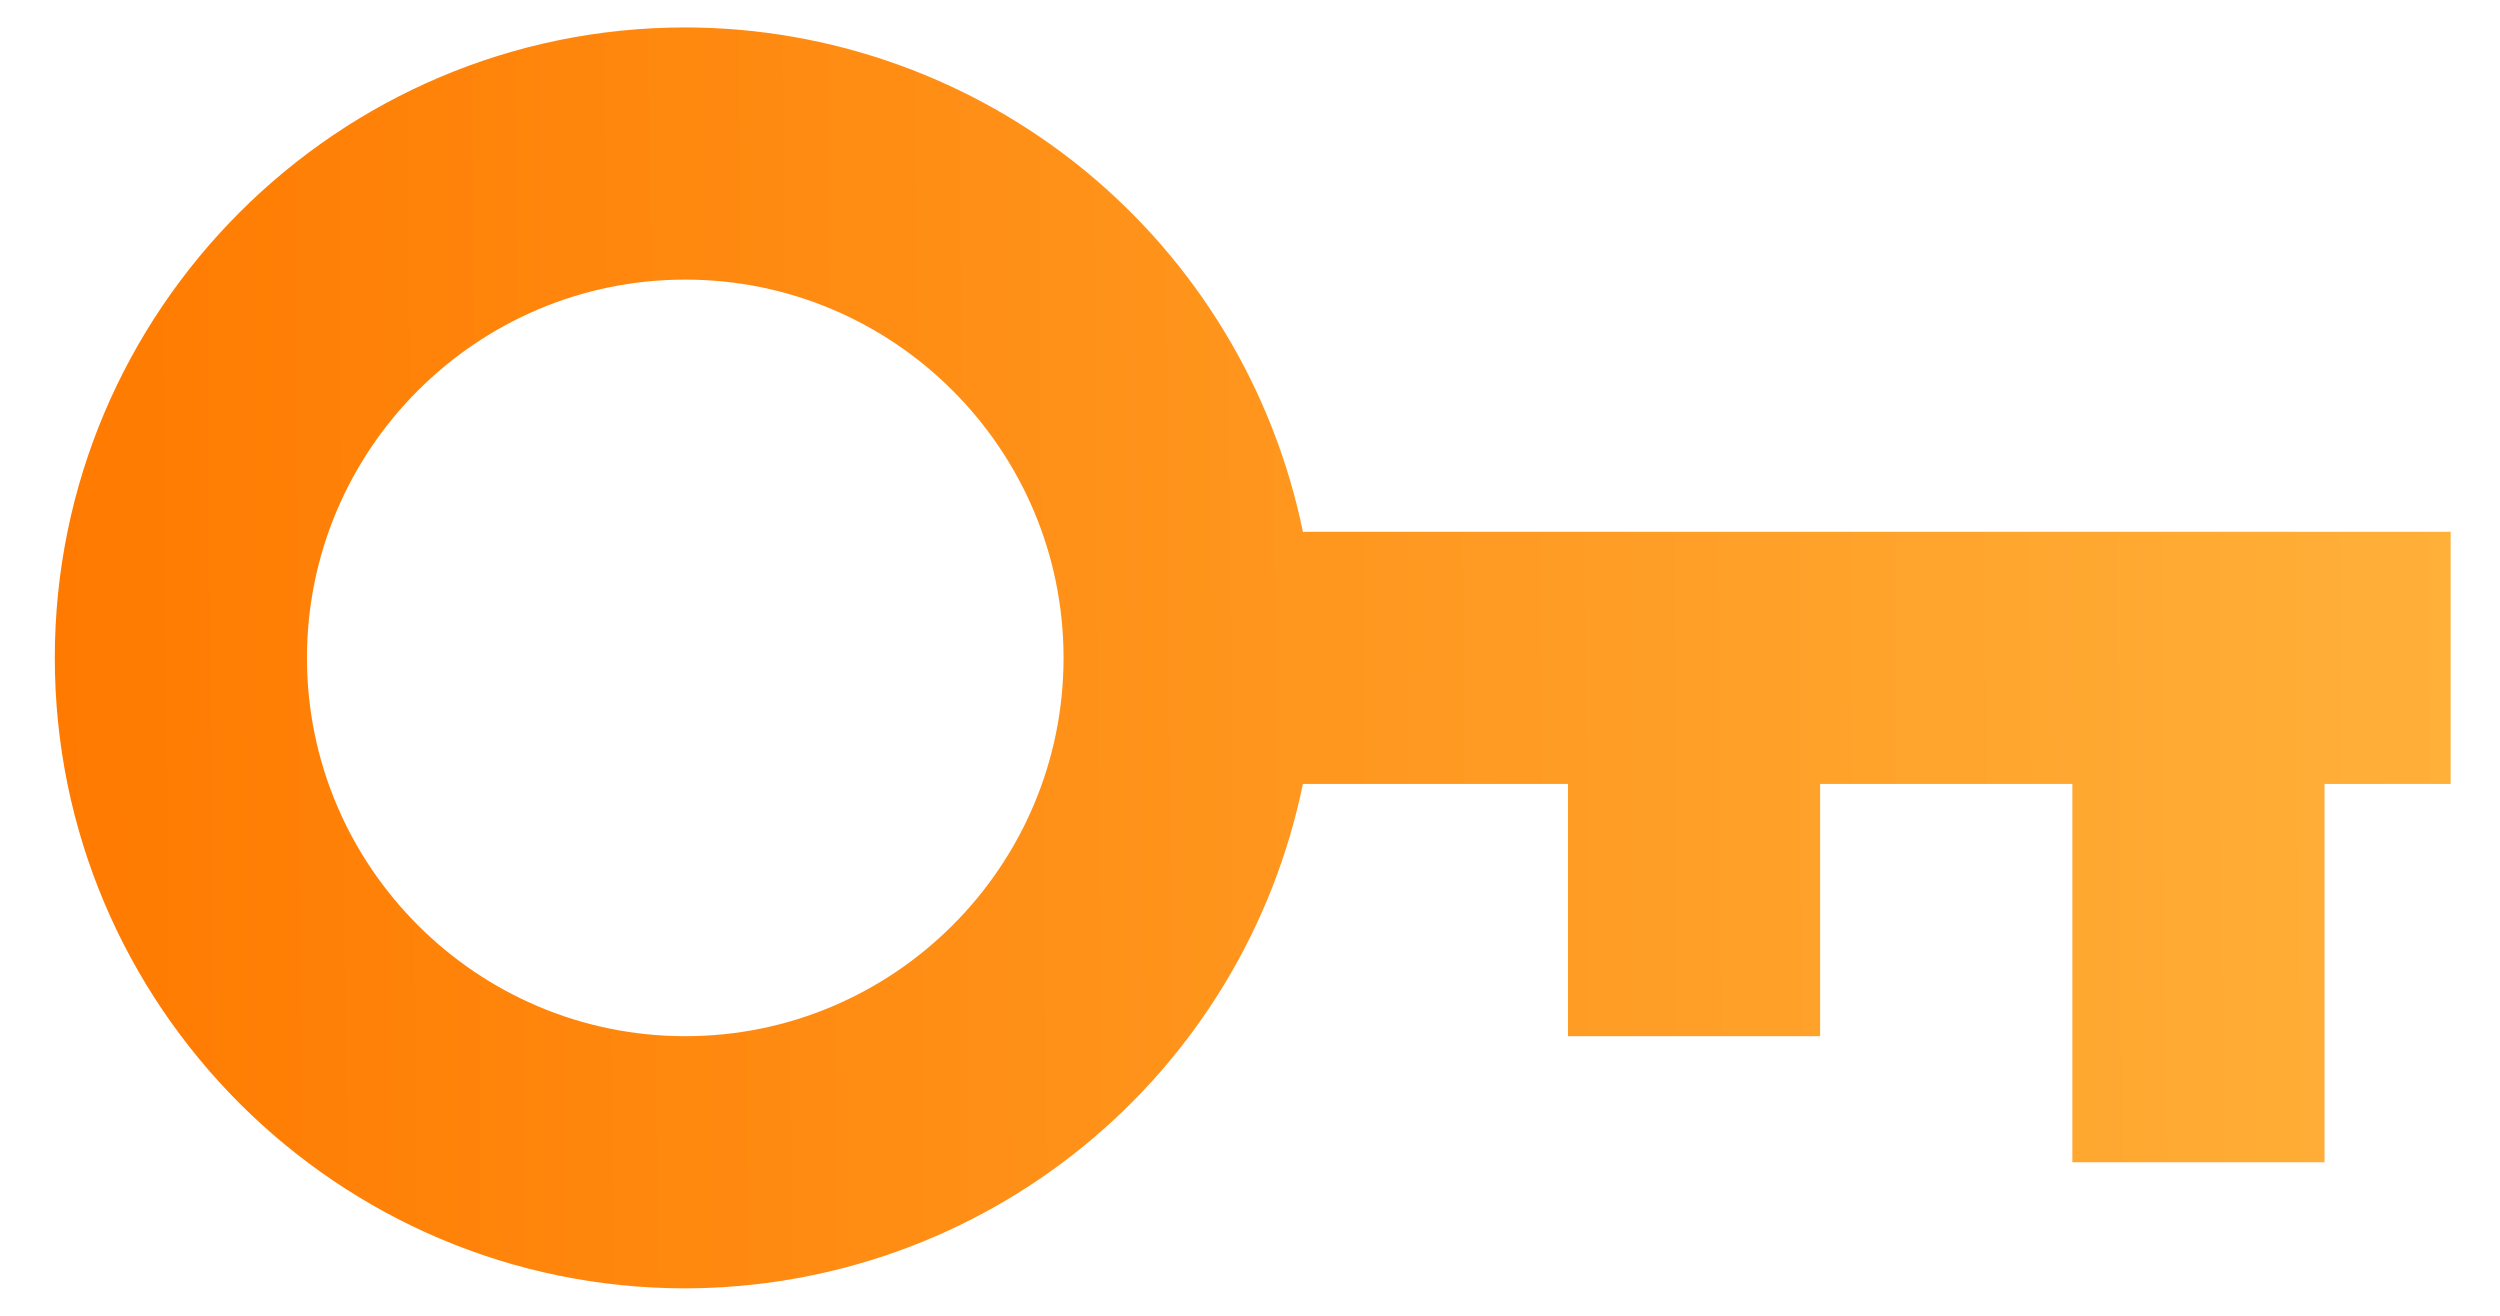 <svg width="38" height="20" viewBox="0 0 38 20" fill="none" xmlns="http://www.w3.org/2000/svg">
<path d="M10.416 19.583C12.624 19.58 14.764 18.816 16.474 17.419C18.184 16.023 19.36 14.079 19.804 11.916H23.833V15.75H27.666V11.916H31.5V17.666H35.333V11.916H37.25V8.083H19.804C19.36 5.92 18.184 3.977 16.474 2.58C14.764 1.184 12.624 0.419 10.416 0.417C5.132 0.417 0.833 4.716 0.833 10C0.833 15.284 5.132 19.583 10.416 19.583ZM10.416 4.25C13.586 4.25 16.166 6.83 16.166 10C16.166 13.17 13.586 15.75 10.416 15.75C7.246 15.75 4.666 13.17 4.666 10C4.666 6.83 7.246 4.25 10.416 4.25Z" fill="url(#paint0_linear_2_6091)"/>
<defs>
<linearGradient id="paint0_linear_2_6091" x1="0.833" y1="10" x2="37.255" y2="9.721" gradientUnits="userSpaceOnUse">
<stop stop-color="#FF7A00"/>
<stop offset="1" stop-color="#FFB039"/>
</linearGradient>
</defs>
</svg>
